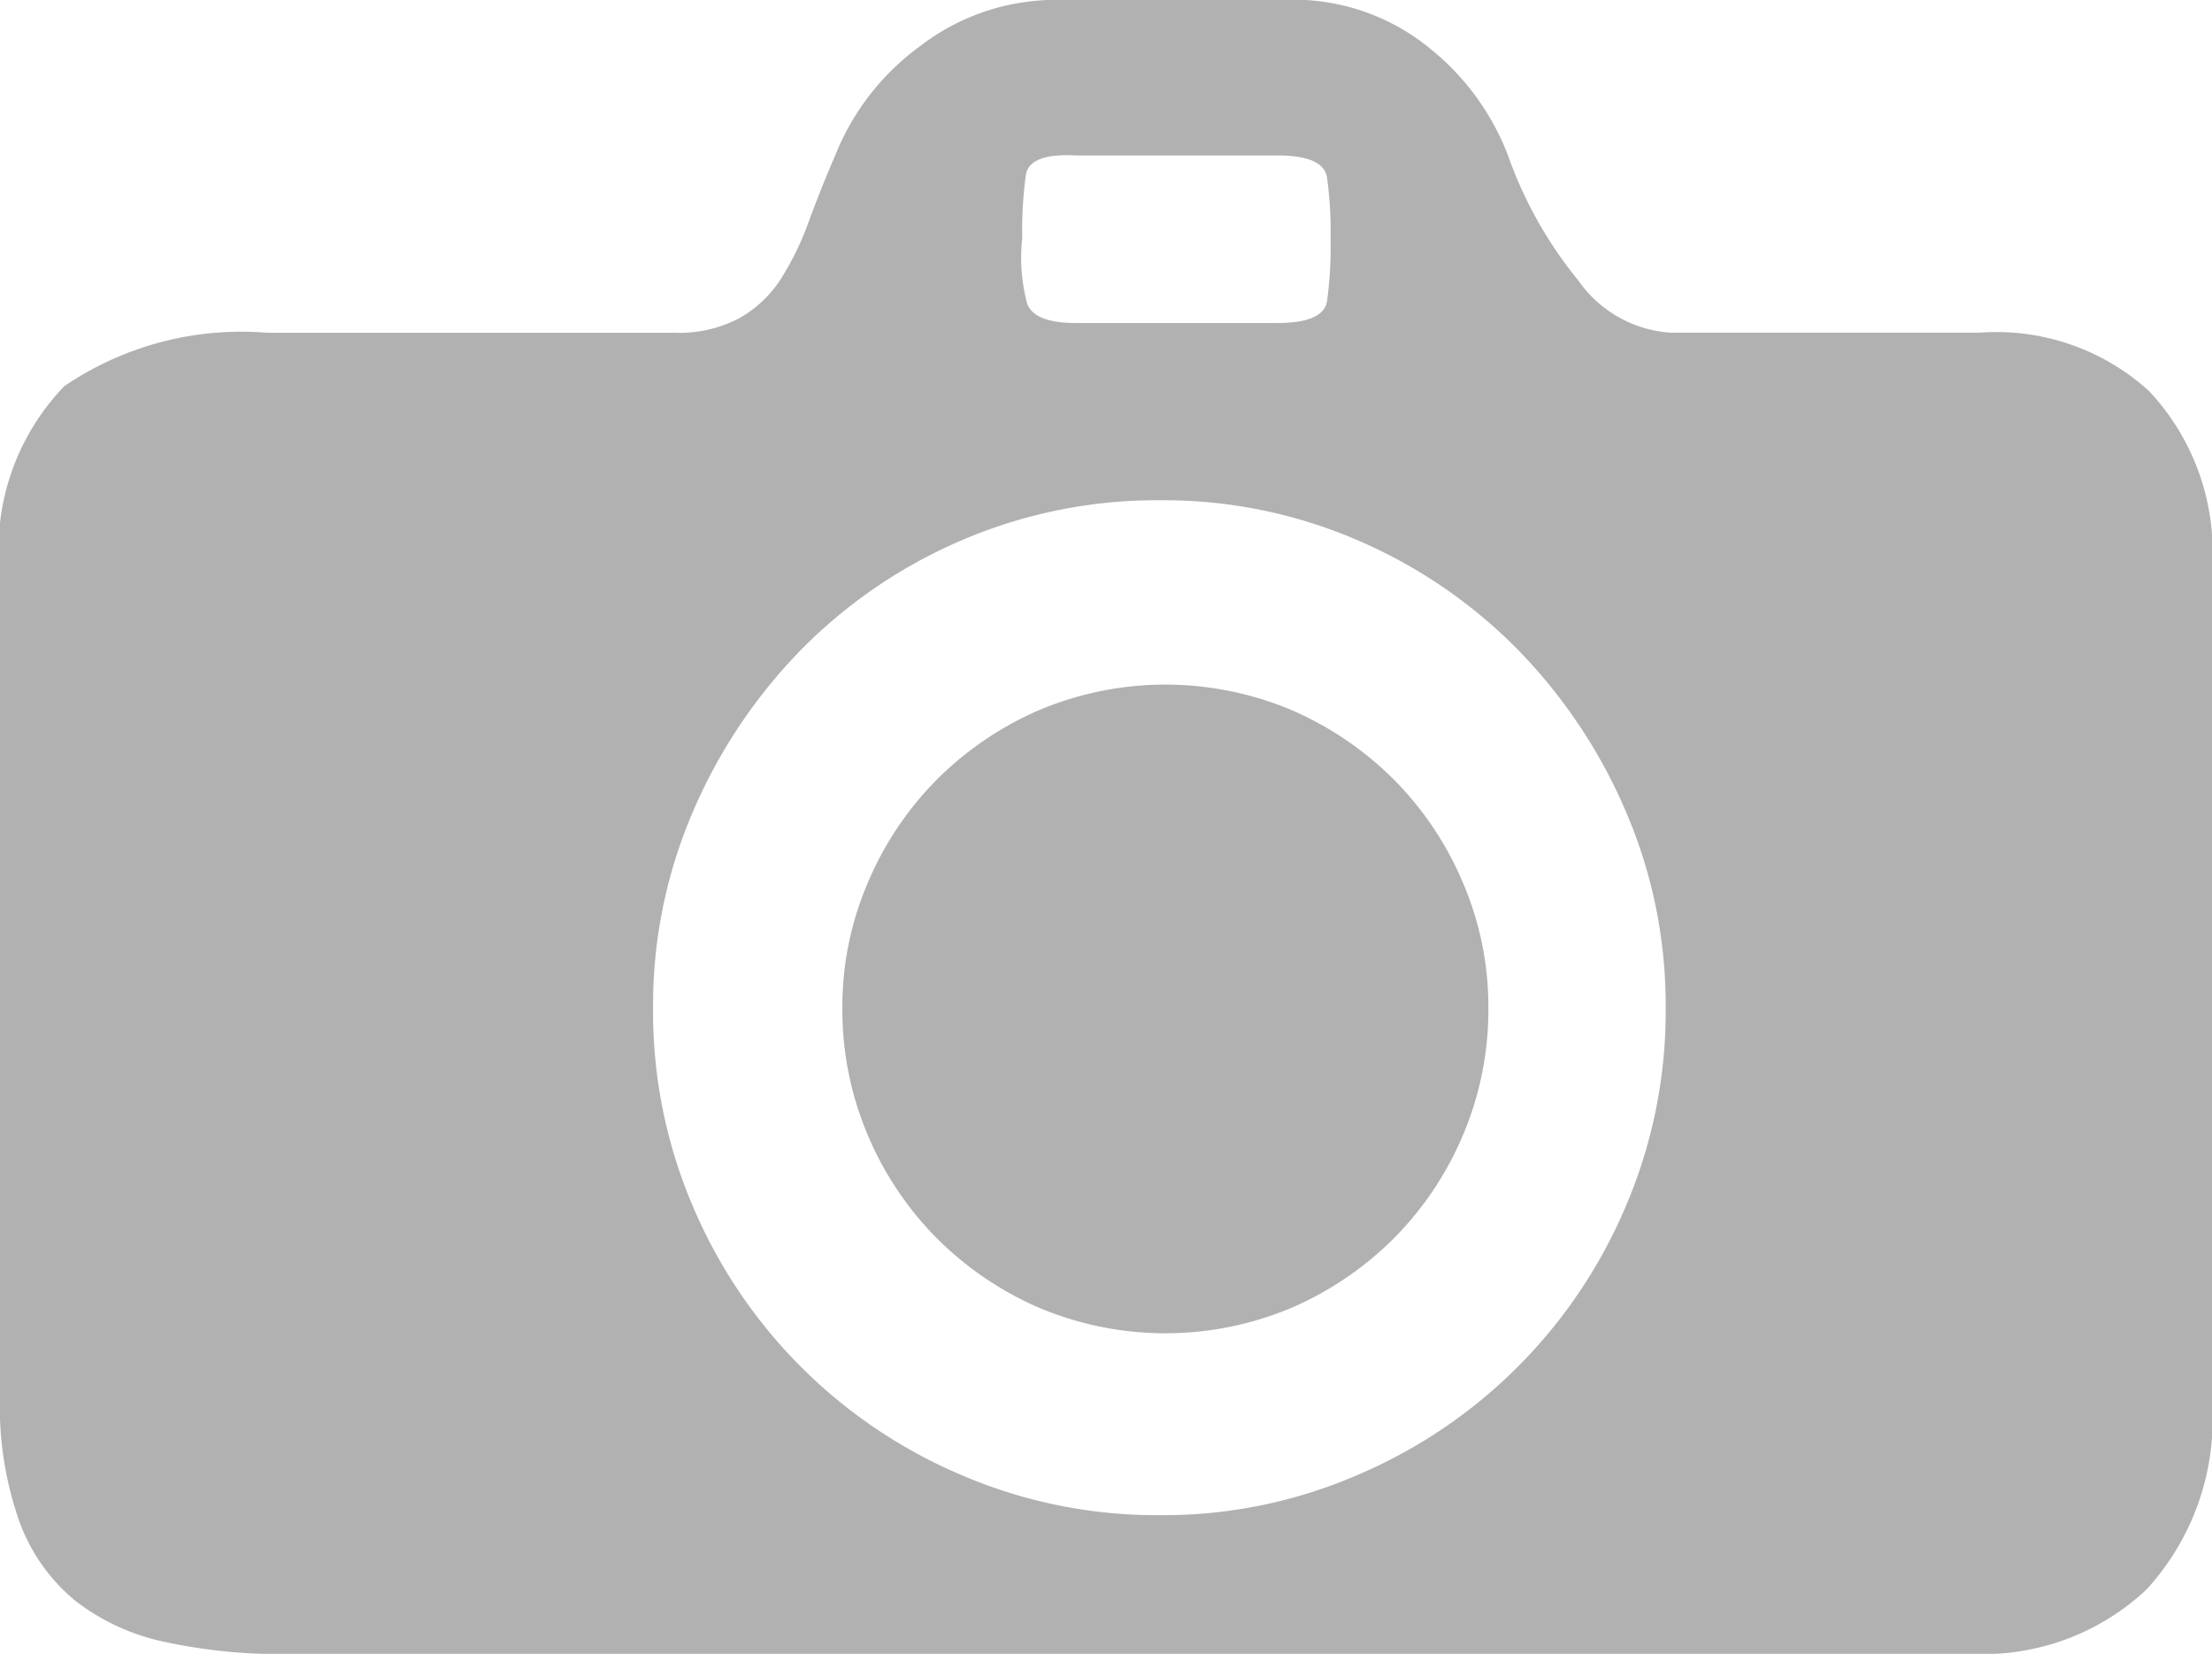 <svg xmlns="http://www.w3.org/2000/svg" width="33.549" height="25.079" viewBox="0 0 33.549 25.079">
  <path id="路径_20057" data-name="路径 20057" d="M72.75,84.915a4.856,4.856,0,0,1-.387,1.933,4.94,4.94,0,0,1-1.05,1.565,5,5,0,0,1-1.547,1.05,4.935,4.935,0,0,1-3.83,0,5,5,0,0,1-1.547-1.05,4.94,4.94,0,0,1-1.05-1.565,4.856,4.856,0,0,1-.387-1.933,4.765,4.765,0,0,1,.387-1.9,4.94,4.94,0,0,1,1.05-1.565,5,5,0,0,1,1.547-1.05,4.935,4.935,0,0,1,3.83,0,5,5,0,0,1,1.547,1.05,4.94,4.94,0,0,1,1.05,1.565A4.765,4.765,0,0,1,72.75,84.915Zm-18.229,9.8a8.345,8.345,0,0,1-1.841-.184,3.326,3.326,0,0,1-1.363-.626,2.793,2.793,0,0,1-.847-1.2,5.259,5.259,0,0,1-.295-1.9V78.36a3.569,3.569,0,0,1,.976-2.872,4.775,4.775,0,0,1,3.075-.81h6.187a1.946,1.946,0,0,0,.976-.221,1.8,1.8,0,0,0,.626-.589A4.371,4.371,0,0,0,62.439,73q.184-.5.405-1.013a3.779,3.779,0,0,1,1.289-1.657,3.377,3.377,0,0,1,2.1-.7h3.425a3.266,3.266,0,0,1,2.228.755,3.837,3.837,0,0,1,1.16,1.6,6.3,6.3,0,0,0,1.068,1.9,1.856,1.856,0,0,0,1.4.792h4.677a3.443,3.443,0,0,1,2.578.884,3.559,3.559,0,0,1,.957,2.688V90.881a3.825,3.825,0,0,1-.994,2.854,3.622,3.622,0,0,1-2.651.976H54.521ZM67.779,77.218a7.5,7.5,0,0,0-3.02.608,7.628,7.628,0,0,0-2.431,1.657,8.011,8.011,0,0,0-1.639,2.449,7.408,7.408,0,0,0-.608,2.983,7.5,7.5,0,0,0,.608,3.02A7.674,7.674,0,0,0,64.759,92a7.5,7.5,0,0,0,3.02.608A7.408,7.408,0,0,0,70.762,92a7.674,7.674,0,0,0,4.069-4.069,7.5,7.5,0,0,0,.608-3.02,7.408,7.408,0,0,0-.608-2.983,8.011,8.011,0,0,0-1.639-2.449,7.628,7.628,0,0,0-2.431-1.657A7.408,7.408,0,0,0,67.779,77.218Zm2.578-3.977a5.921,5.921,0,0,0-.055-.921q-.055-.331-.755-.331H66.49q-.7-.037-.755.295a6.24,6.24,0,0,0-.055.957,2.726,2.726,0,0,0,.074.994q.11.295.737.295h3.057q.7,0,.755-.331A6.24,6.24,0,0,0,70.357,73.241Z" transform="translate(-50.176 -69.632)" fill="#b1b1b1"/>
</svg>
